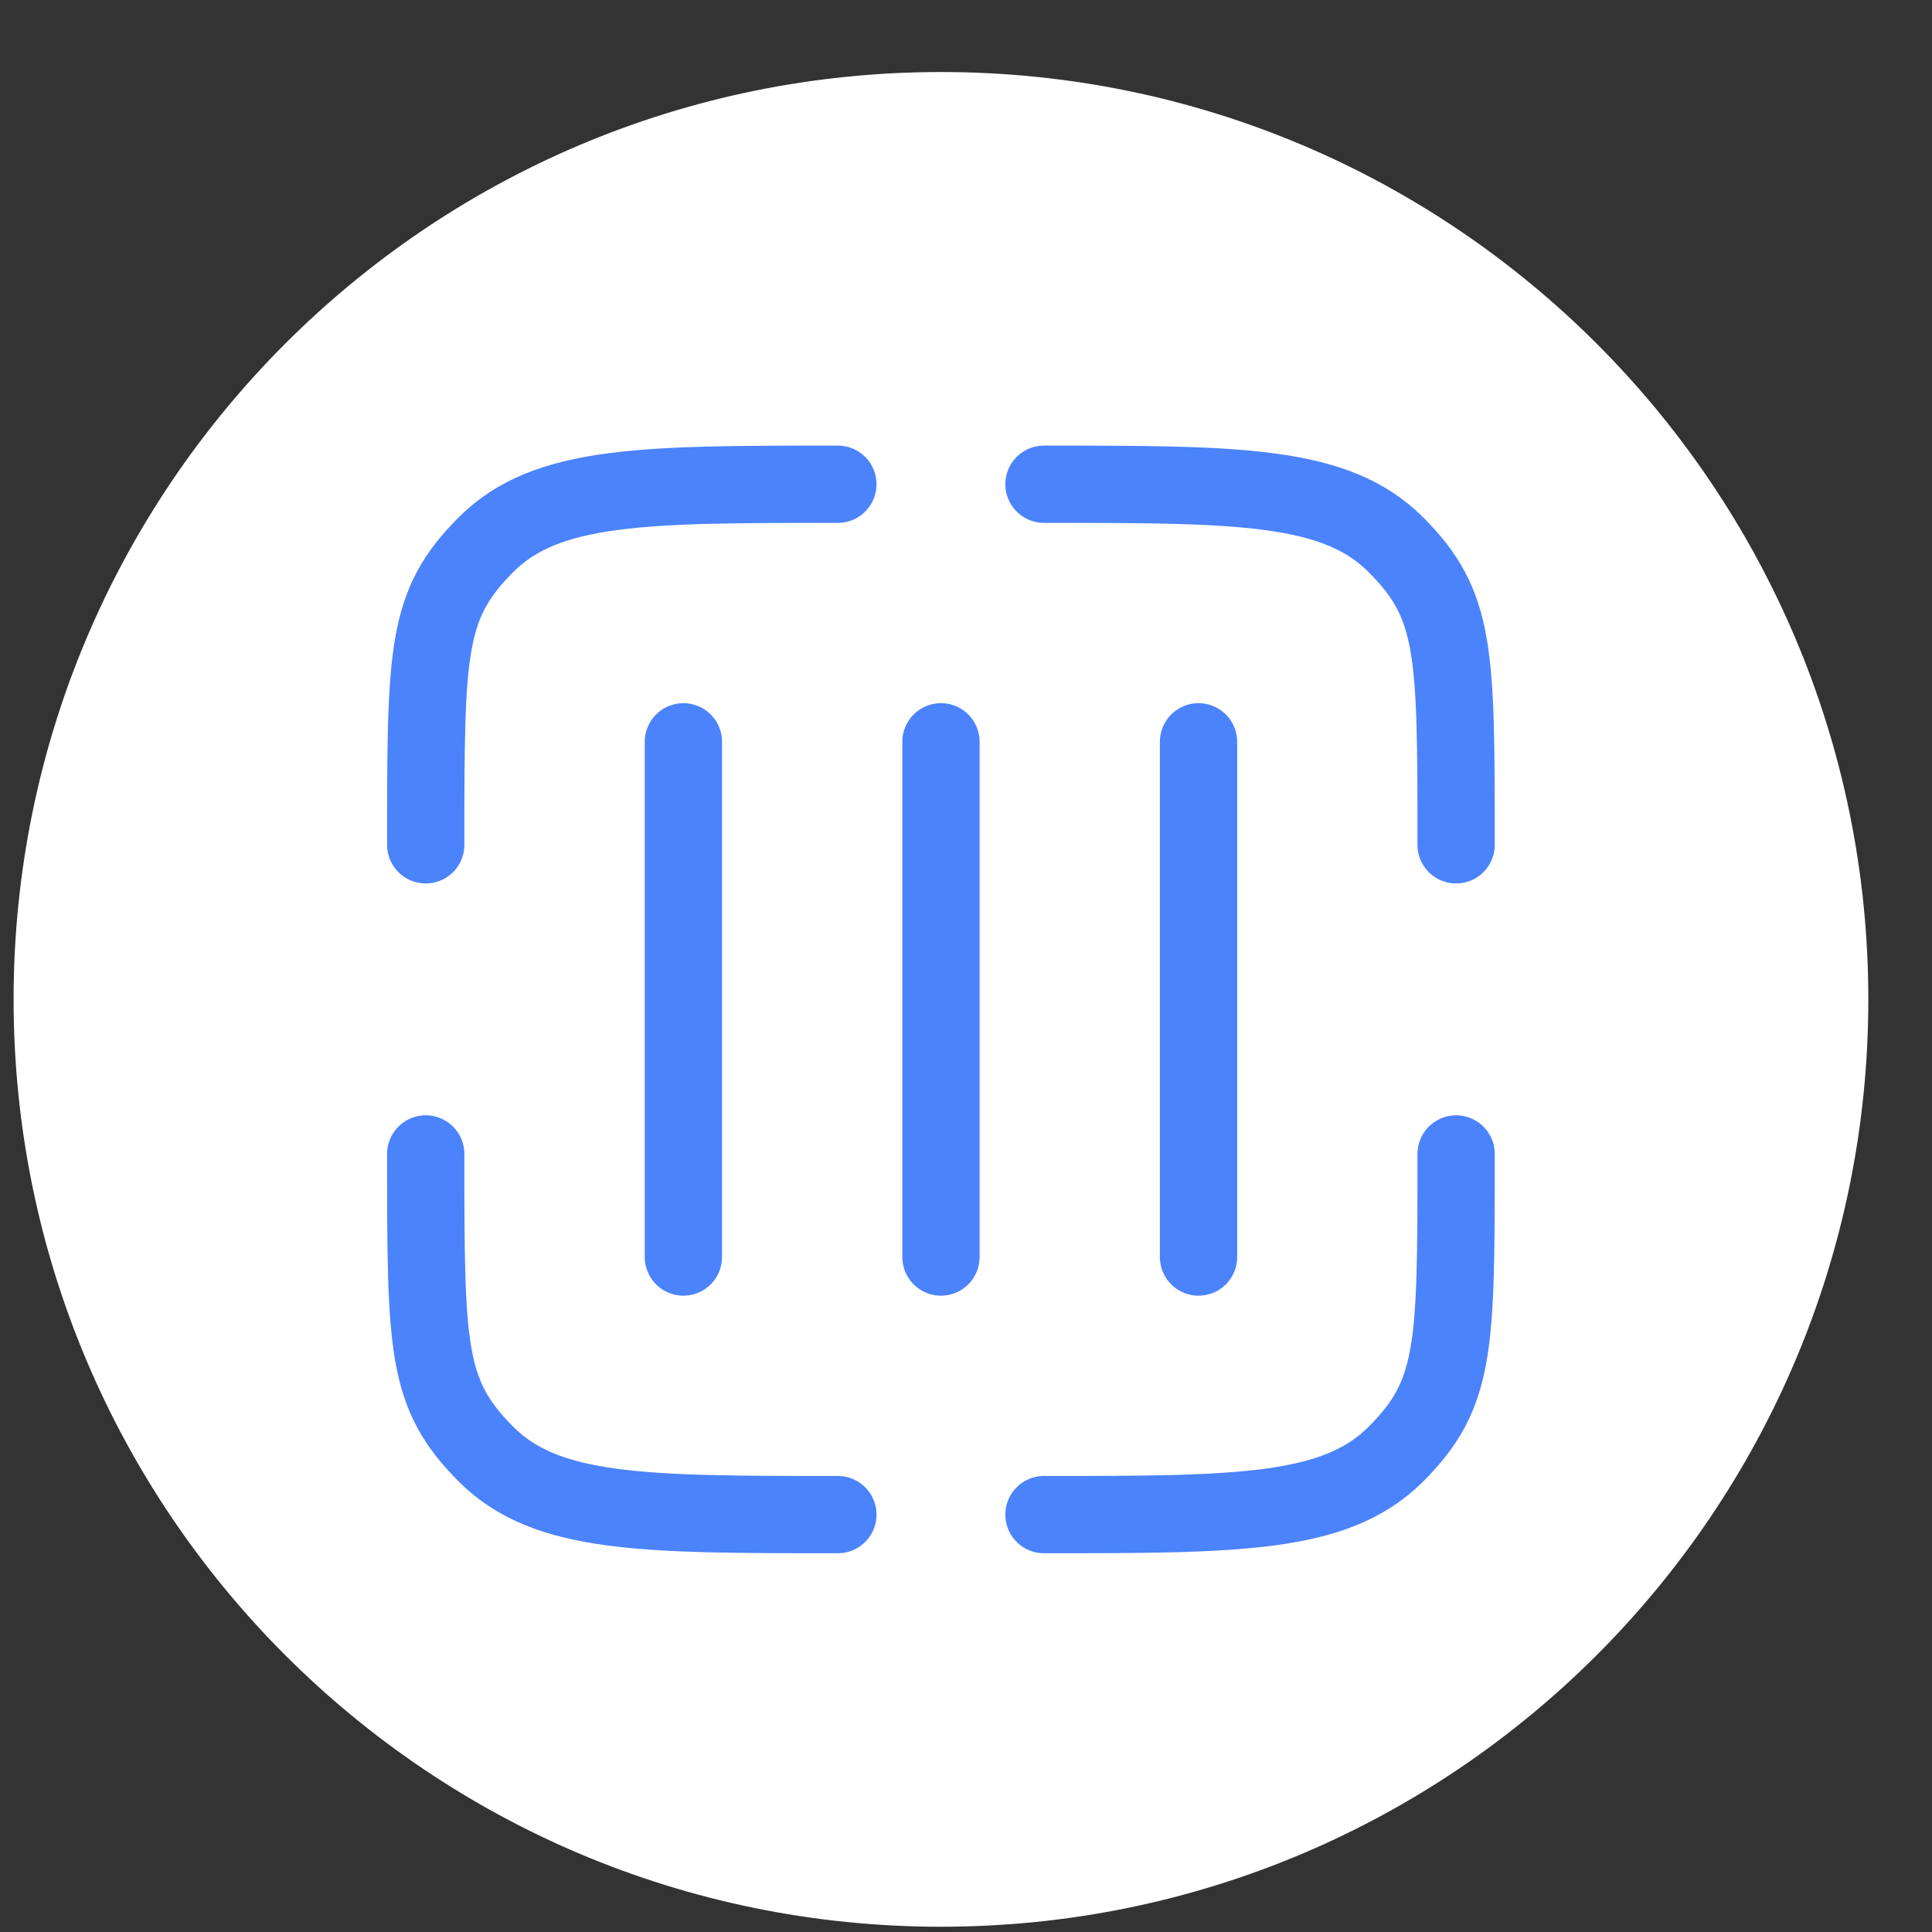 <svg width="25" height="25" viewBox="0 0 25 25" fill="none" xmlns="http://www.w3.org/2000/svg">
<rect x="0" y="0" width="25" height="25" fill="#333333" stroke="none"/>
<path d="M0.176 12.932C0.176 6.305 5.548 0.932 12.176 0.932V0.932C18.803 0.932 24.176 6.305 24.176 12.932V12.932C24.176 19.56 18.803 24.932 12.176 24.932V24.932C5.548 24.932 0.176 19.56 0.176 12.932V12.932Z" fill="white"/>
<path d="M10.842 19.599C8.328 19.599 7.071 19.599 6.29 18.818C5.509 18.036 5.509 17.446 5.509 14.932M18.842 14.932C18.842 17.446 18.842 18.037 18.061 18.818C17.279 19.598 16.023 19.599 13.509 19.599M13.509 6.266C16.023 6.266 17.28 6.266 18.061 7.047C18.841 7.828 18.842 8.418 18.842 10.932M10.842 6.266C8.328 6.266 7.071 6.266 6.29 7.047C5.509 7.828 5.509 8.418 5.509 10.932" stroke="#4B83FC" stroke-linecap="round"/>
<path d="M8.843 9.599V16.266" stroke="#4B83FC" stroke-linecap="round"/>
<path d="M12.176 9.599V16.266" stroke="#4B83FC" stroke-linecap="round"/>
<path d="M15.509 9.599V16.266" stroke="#4B83FC" stroke-linecap="round"/>
</svg>
